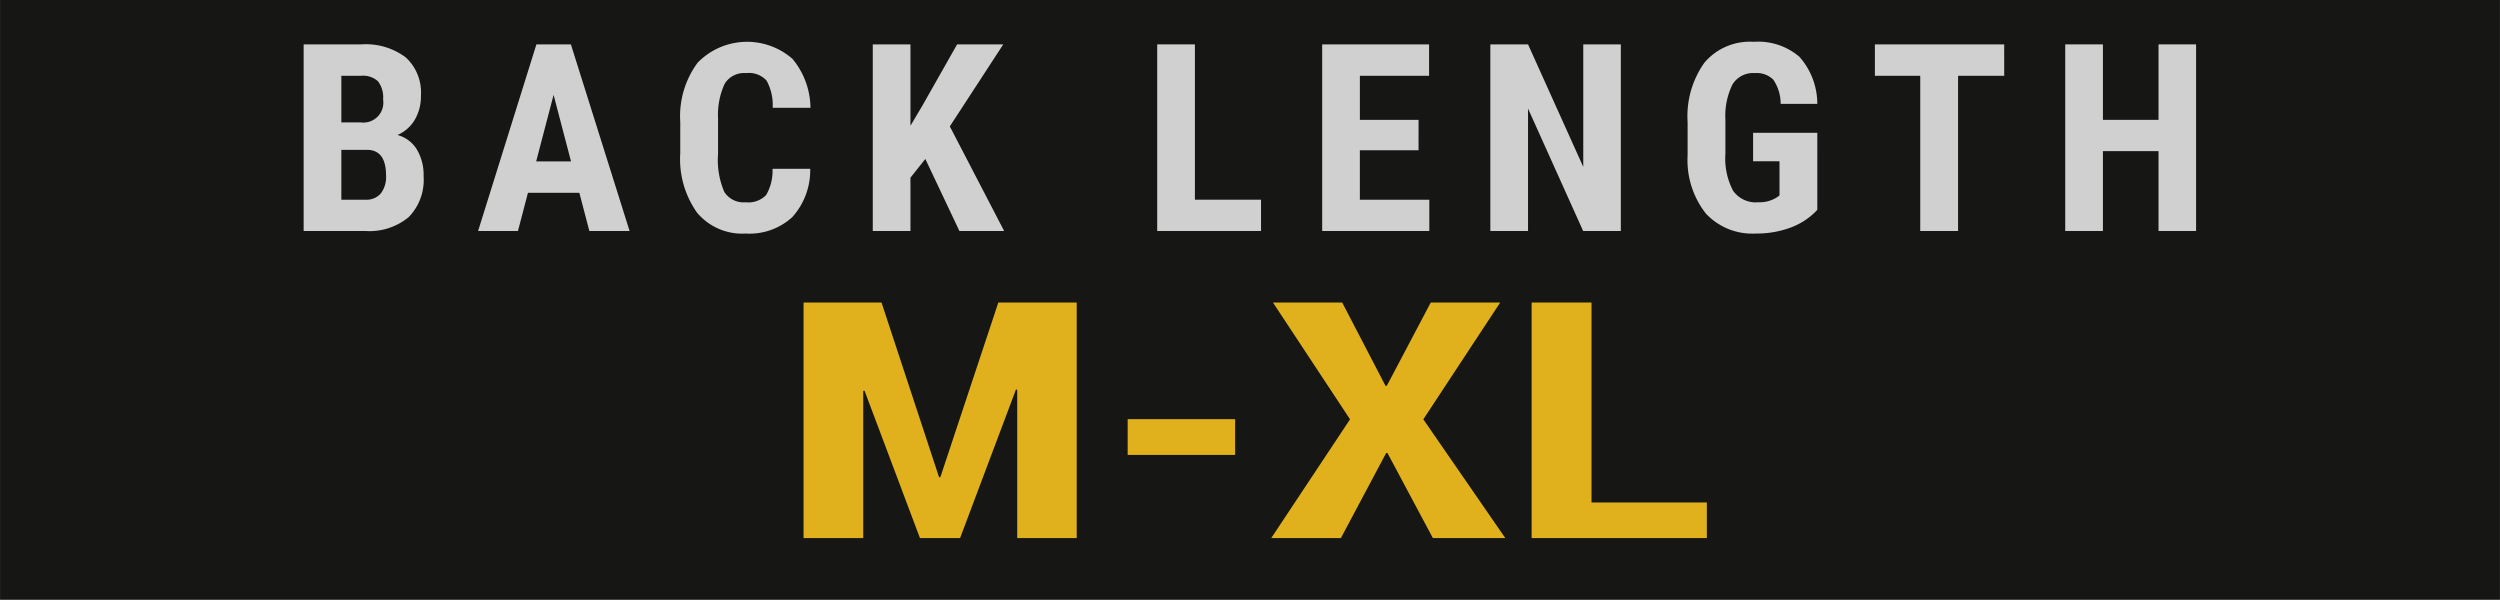 <svg id="Ebene_1" data-name="Ebene 1" xmlns="http://www.w3.org/2000/svg" width="84mm" height="20.154mm" viewBox="0 0 238.11 57.131"><title>Zeichenfläche 1</title><rect x="0" width="238.11" height="57.504" fill="#161615"/><path d="M28.918,22V4.227h5.494A6.337,6.337,0,0,1,38.642,5.466a4.519,4.519,0,0,1,1.446,3.631,4.38,4.38,0,0,1-.598,2.332,3.529,3.529,0,0,1-1.637,1.428,3.109,3.109,0,0,1,1.844,1.374,4.698,4.698,0,0,1,.646,2.545,5.068,5.068,0,0,1-1.422,3.906A5.848,5.848,0,0,1,34.803,22Zm3.59-10.339H34.375a1.899,1.899,0,0,0,2.111-2.185,2.504,2.504,0,0,0-.488-1.733,2.08,2.08,0,0,0-1.586-.525h-1.904Zm0,2.612v4.749h2.295a1.802,1.802,0,0,0,1.465-.598,2.576,2.576,0,0,0,.5-1.697q0-2.392-1.733-2.454Z" fill="#fff" opacity="0.8"/><path d="M55.178,18.362H50.283L49.33,22h-3.796L51.088,4.227h3.284L59.963,22h-3.833Zm-4.113-2.991h3.32L52.725,9.036Z" fill="#fff" opacity="0.8"/><path d="M77.166,16.08a6.648,6.648,0,0,1-1.709,4.602,6.035,6.035,0,0,1-4.443,1.562,5.598,5.598,0,0,1-4.62-1.983,8.79,8.79,0,0,1-1.605-5.658V11.612a8.567,8.567,0,0,1,1.66-5.646A6.567,6.567,0,0,1,75.476,5.606,7.386,7.386,0,0,1,77.19,10.269H73.59a4.8,4.8,0,0,0-.58-2.594,2.29,2.29,0,0,0-1.947-.714,2.18,2.18,0,0,0-2.039,1.007,7.061,7.061,0,0,0-.635,3.314v3.357a7.733,7.733,0,0,0,.593,3.638,2.175,2.175,0,0,0,2.032.989,2.351,2.351,0,0,0,1.953-.689,4.541,4.541,0,0,0,.61-2.497Z" fill="#fff" opacity="0.8"/><path d="M88.131,15.14l-1.416,1.782V22H83.125V4.227h3.59V11.978l1.135-1.917,3.309-5.835h4.395l-5.091,7.812L95.638,22H91.377Z" fill="#fff" opacity="0.8"/><path d="M113.807,19.021h6.299V22H110.217V4.227h3.59Z" fill="#fff" opacity="0.8"/><path d="M135.109,14.31h-5.59v4.712h6.615V22H125.93V4.227h10.182V7.217h-6.592V11.416h5.59Z" fill="#fff" opacity="0.8"/><path d="M154.375,22h-3.59l-5.248-11.658V22h-3.59V4.227h3.59l5.261,11.67V4.227H154.375Z" fill="#fff" opacity="0.8"/><path d="M173.09,19.986a6.56,6.56,0,0,1-2.546,1.691,9.309,9.309,0,0,1-3.302.567,6.053,6.053,0,0,1-4.761-1.898,8.207,8.207,0,0,1-1.745-5.523V11.624a8.791,8.791,0,0,1,1.604-5.658,5.67,5.67,0,0,1,4.682-1.983,6.032,6.032,0,0,1,4.364,1.428,6.763,6.763,0,0,1,1.703,4.48h-3.492a4.059,4.059,0,0,0-.707-2.313,2.271,2.271,0,0,0-1.758-.616,2.3,2.3,0,0,0-2.112,1.062,6.772,6.772,0,0,0-.684,3.381V14.627a6.613,6.613,0,0,0,.727,3.534,2.64,2.64,0,0,0,2.386,1.105,3.114,3.114,0,0,0,1.722-.427l.317-.22V15.359h-2.515v-2.71h6.116Z" fill="#fff" opacity="0.8"/><path d="M190.891,7.217h-4.395V22h-3.602V7.217h-4.32V4.227h12.316Z" fill="#fff" opacity="0.8"/><path d="M209.167,22h-3.577V14.395H200.293V22h-3.59V4.227H200.293V11.416h5.297V4.227H209.167Z" fill="#fff" opacity="0.8"/><path d="M89.44,45.455h.121L95.084,28.814h7.465V51.249H96.884V37.119l-.122-.016L91.442,51.249H87.619L82.339,37.212l-.122.016V51.249H76.534V28.814h7.424Z" fill="#e0b11d"/><path d="M117.639,43.329H107.403V39.924h10.236Z" fill="#e0b11d"/><path d="M131.962,36.749h.121l4.188-7.935h6.615l-7.324,11.125,7.809,11.31h-6.898l-4.328-8.104h-.121L127.713,51.249h-6.635L128.583,39.939,121.24,28.814H127.835Z" fill="#e0b11d"/><path d="M151.584,47.859h10.984V51.249H145.879V28.814H151.584Z" fill="#e0b11d"/></svg>